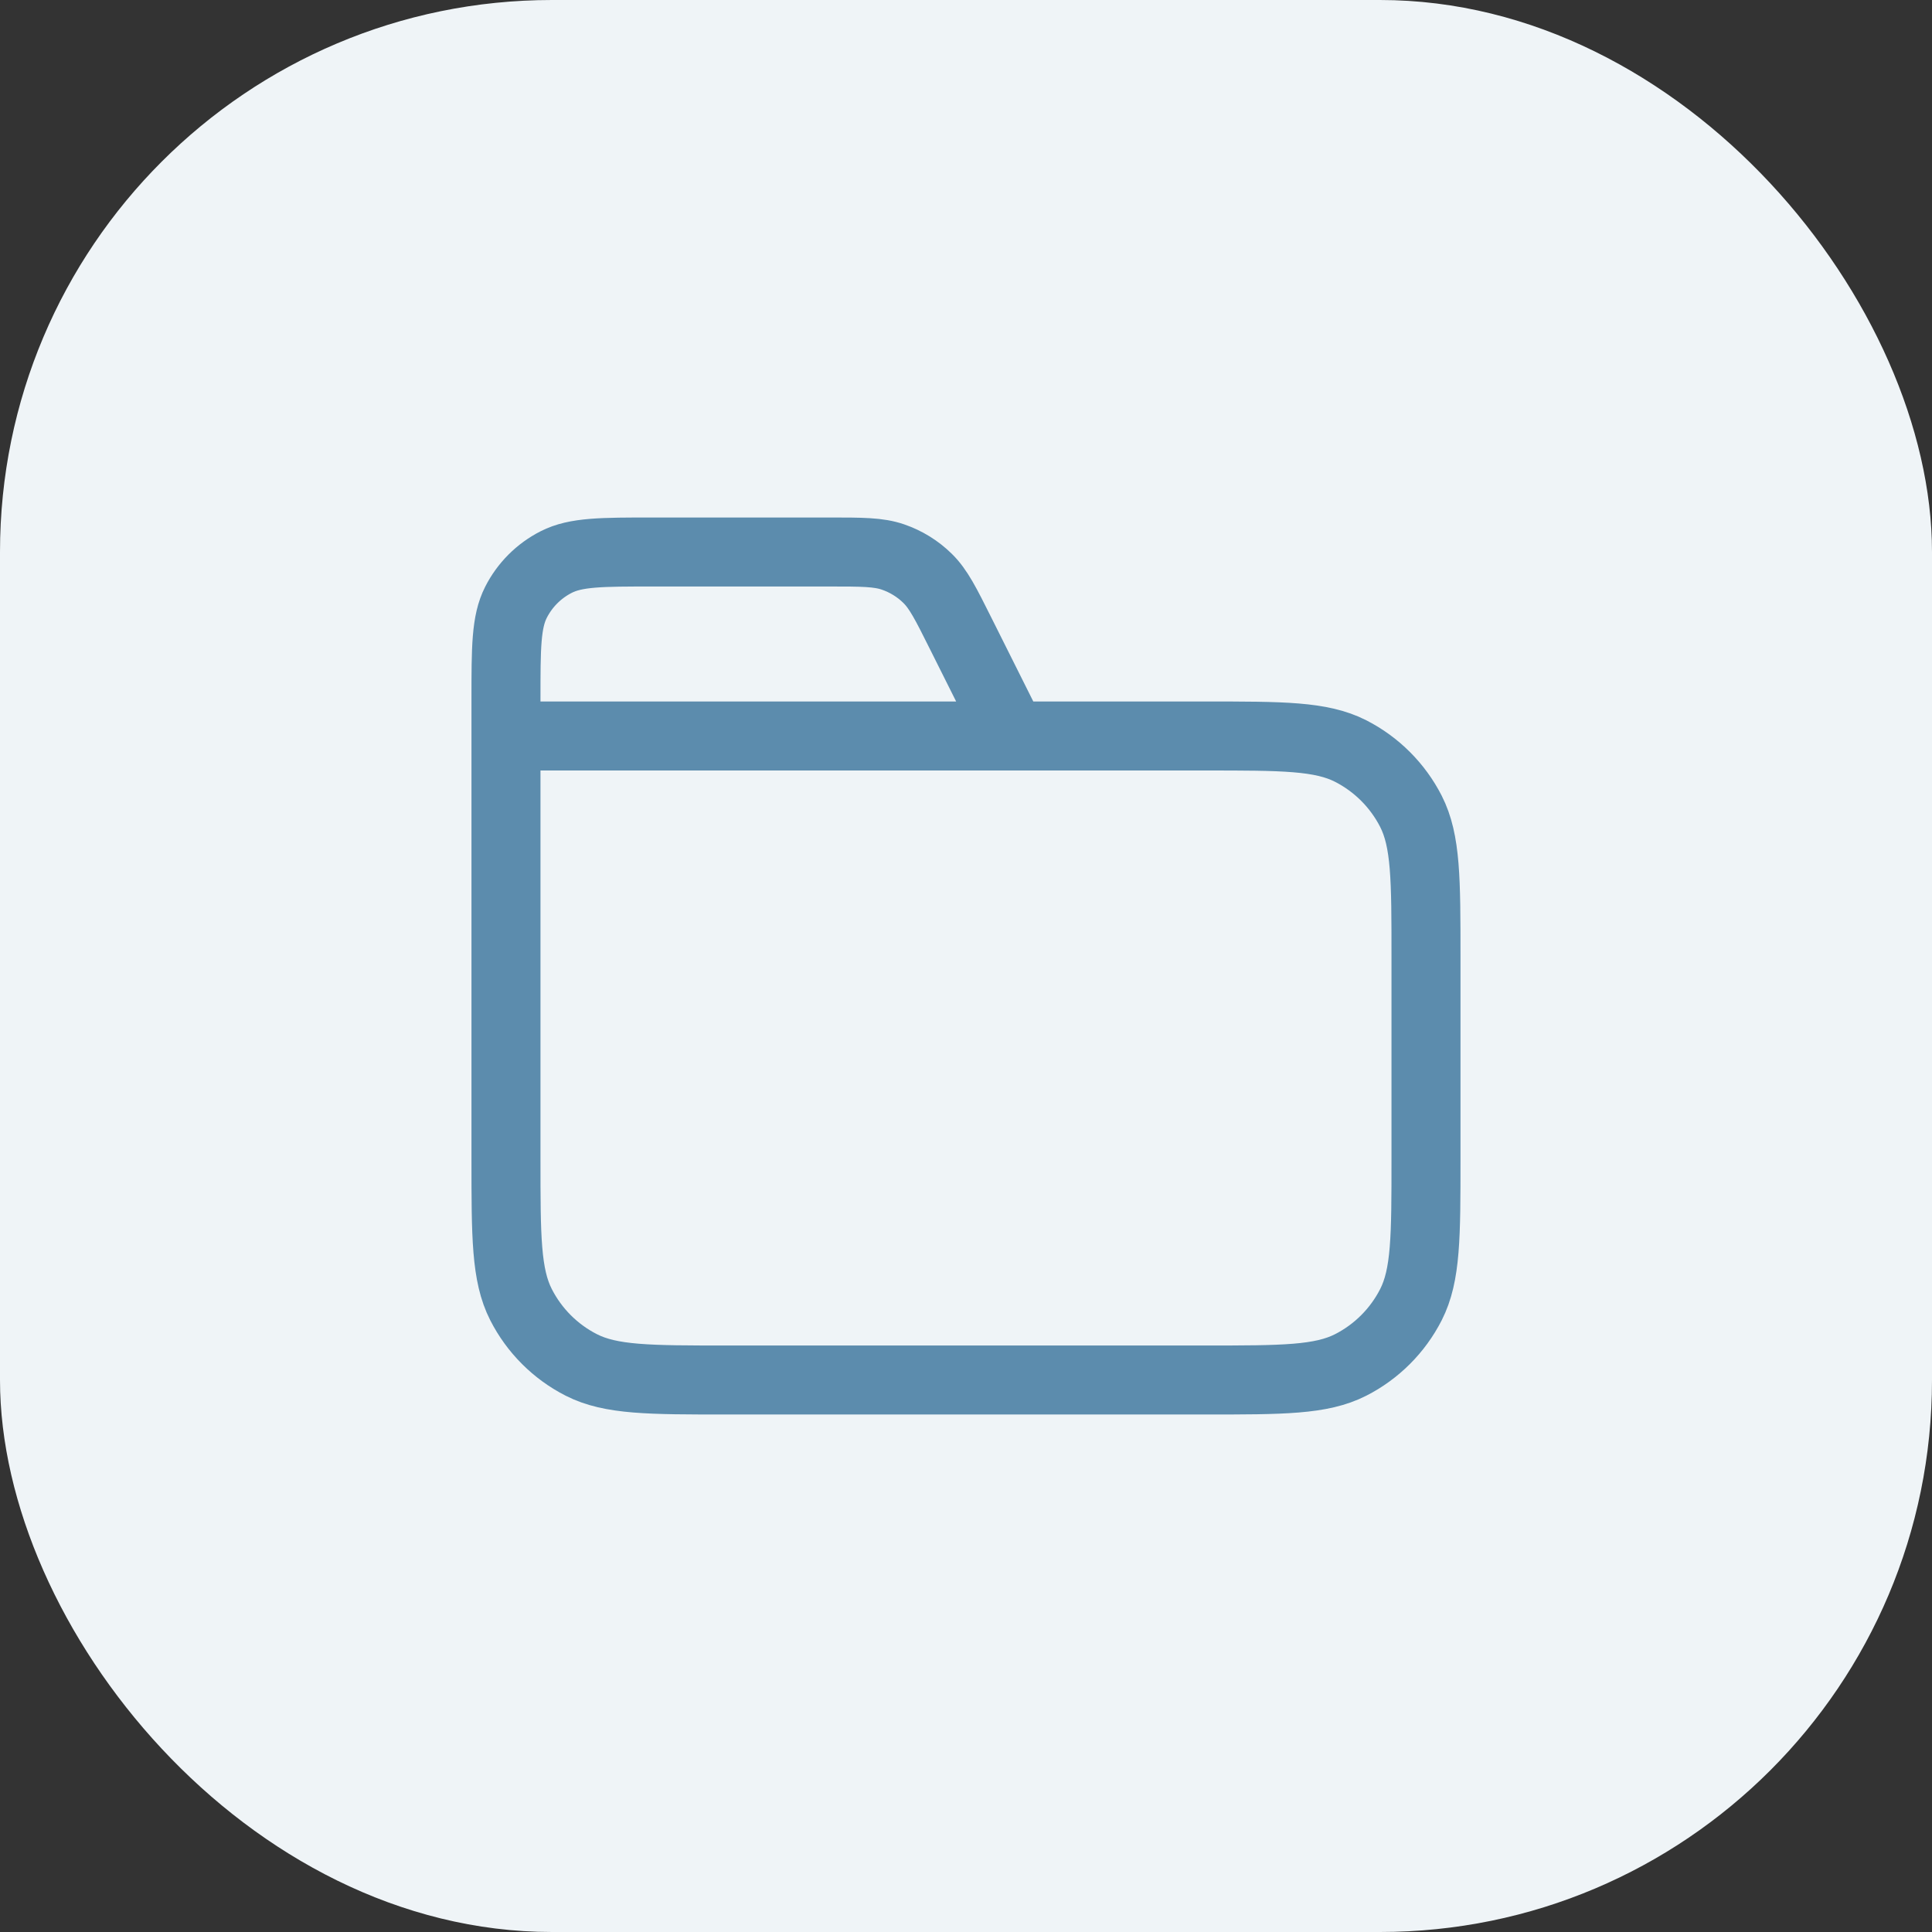 <?xml version="1.0" encoding="UTF-8"?> <svg xmlns="http://www.w3.org/2000/svg" width="56" height="56" viewBox="0 0 56 56" fill="none"><rect x="0" y="0" width="56" height="56" fill="#333333" stroke="none"/><rect width="56" height="56" rx="16" fill="#EFF4F7"></rect><path d="M29.333 21.333L27.845 18.359C27.417 17.502 27.203 17.074 26.884 16.762C26.602 16.485 26.261 16.275 25.887 16.146C25.465 16 24.986 16 24.029 16H18.933C17.439 16 16.692 16 16.122 16.291C15.62 16.546 15.212 16.954 14.957 17.456C14.666 18.026 14.666 18.773 14.666 20.267V21.333M14.666 21.333H34.933C37.173 21.333 38.293 21.333 39.149 21.769C39.901 22.153 40.513 22.765 40.897 23.517C41.333 24.373 41.333 25.493 41.333 27.733V33.6C41.333 35.84 41.333 36.96 40.897 37.816C40.513 38.569 39.901 39.181 39.149 39.564C38.293 40 37.173 40 34.933 40H21.066C18.826 40 17.706 40 16.85 39.564C16.097 39.181 15.486 38.569 15.102 37.816C14.666 36.96 14.666 35.84 14.666 33.6V21.333Z" stroke="#5C8CAD" stroke-width="2" stroke-linecap="round" stroke-linejoin="round"></path></svg> 